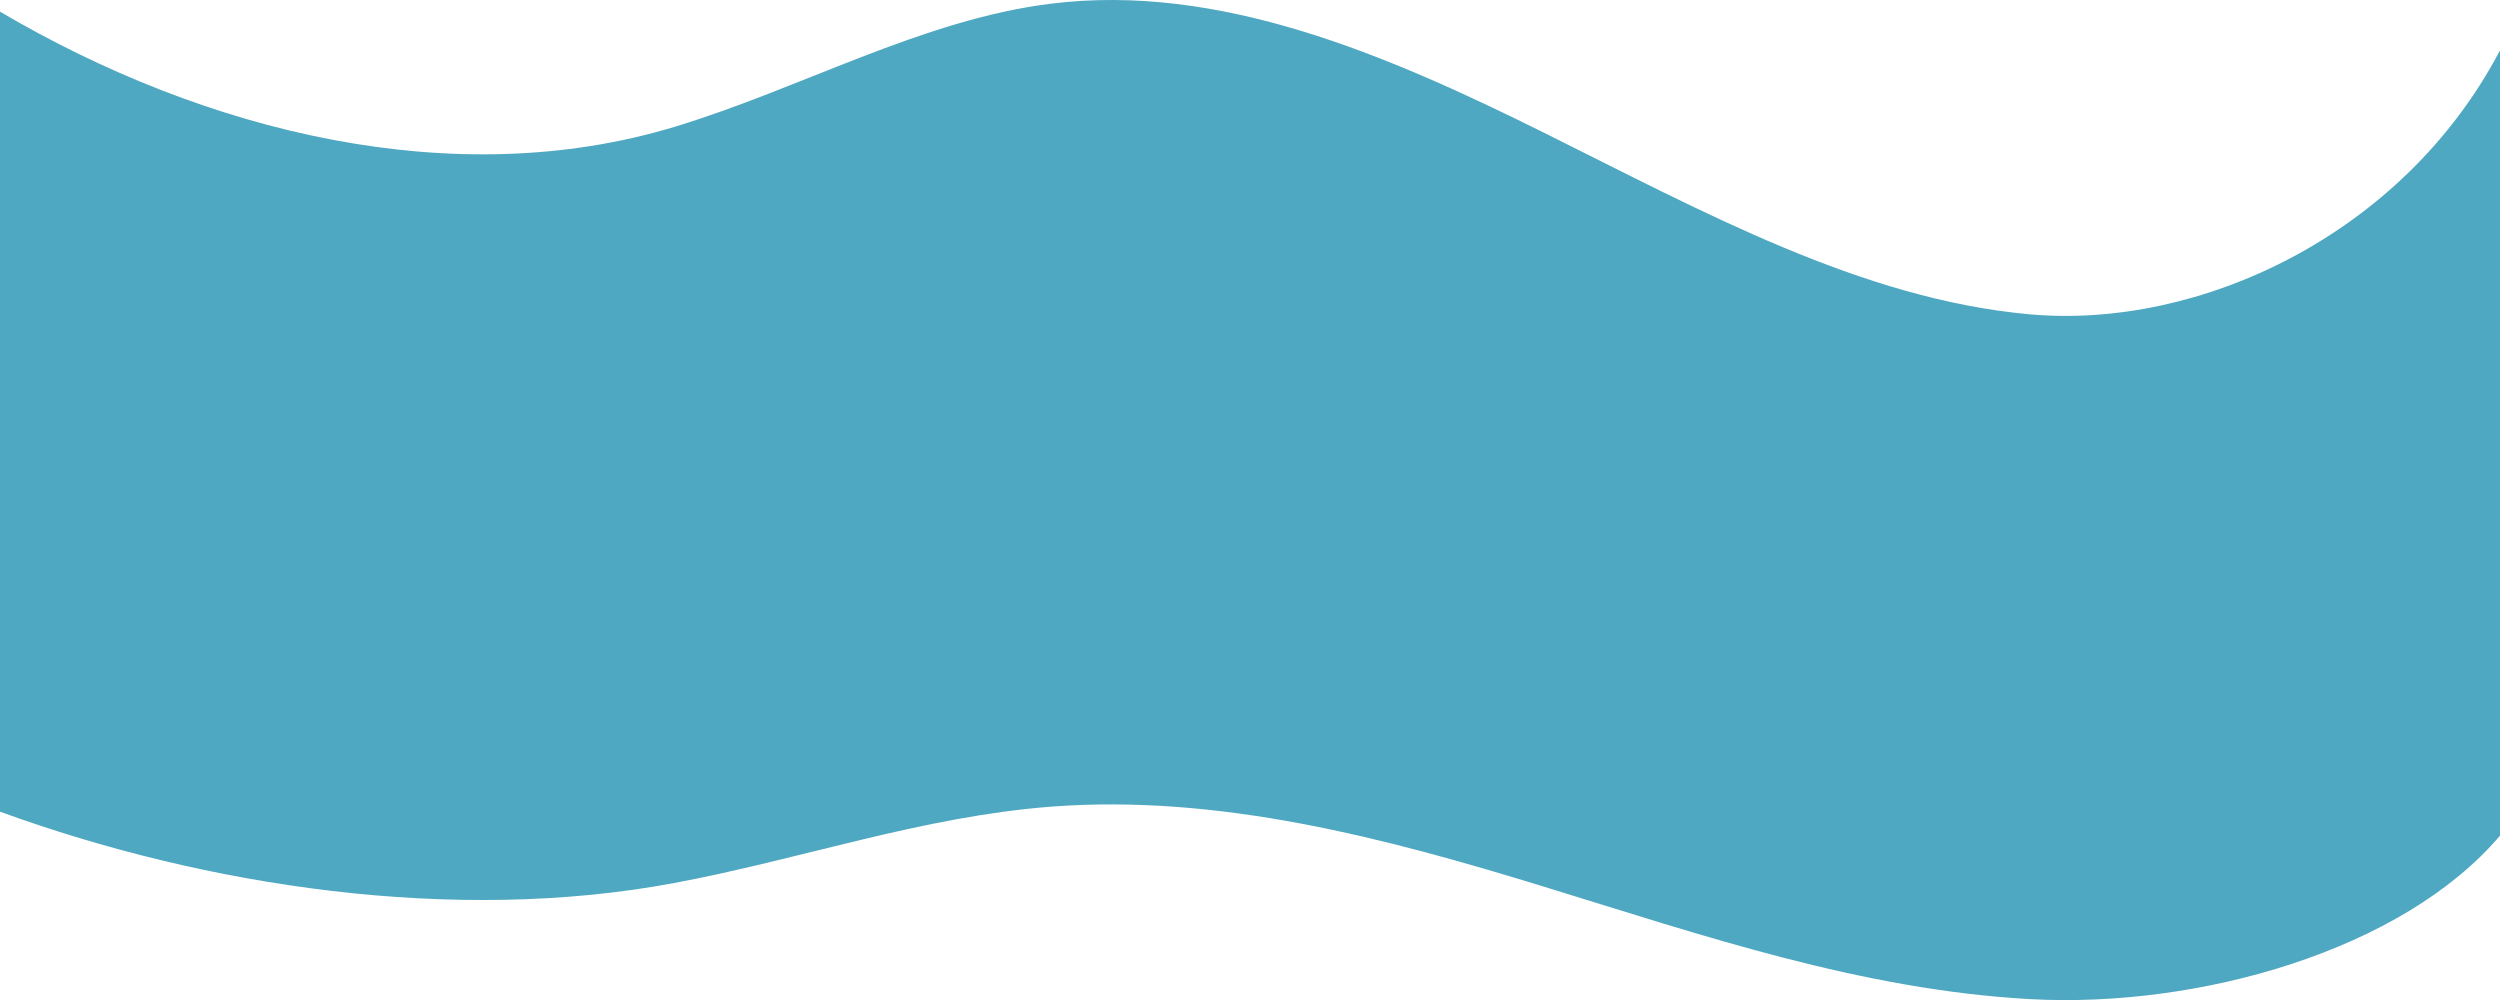 <svg xmlns="http://www.w3.org/2000/svg" viewBox="0 0 150 60.006"><title>ondabkue</title><g id="Capa_2" data-name="Capa 2"><g id="Fondo"><path d="M40.452,7.616C48.029,5.328,55.325,1.178,63.058.22,73.147-1.03,83.132,3.243,92.635,7.961s19.063,10,29.172,10.9S144.156,14.142,150,3.022V50.138c-5.844,6.888-18.083,10.366-28.193,9.81S102.139,56.12,92.635,53.2s-19.488-5.569-29.577-4.8c-7.733.593-15.029,3.164-22.606,4.581C27.274,55.45,12.371,53.208,0,48.7v-48C12.371,7.978,27.274,11.6,40.452,7.616Z" fill="#4ea8c1"/></g></g></svg>